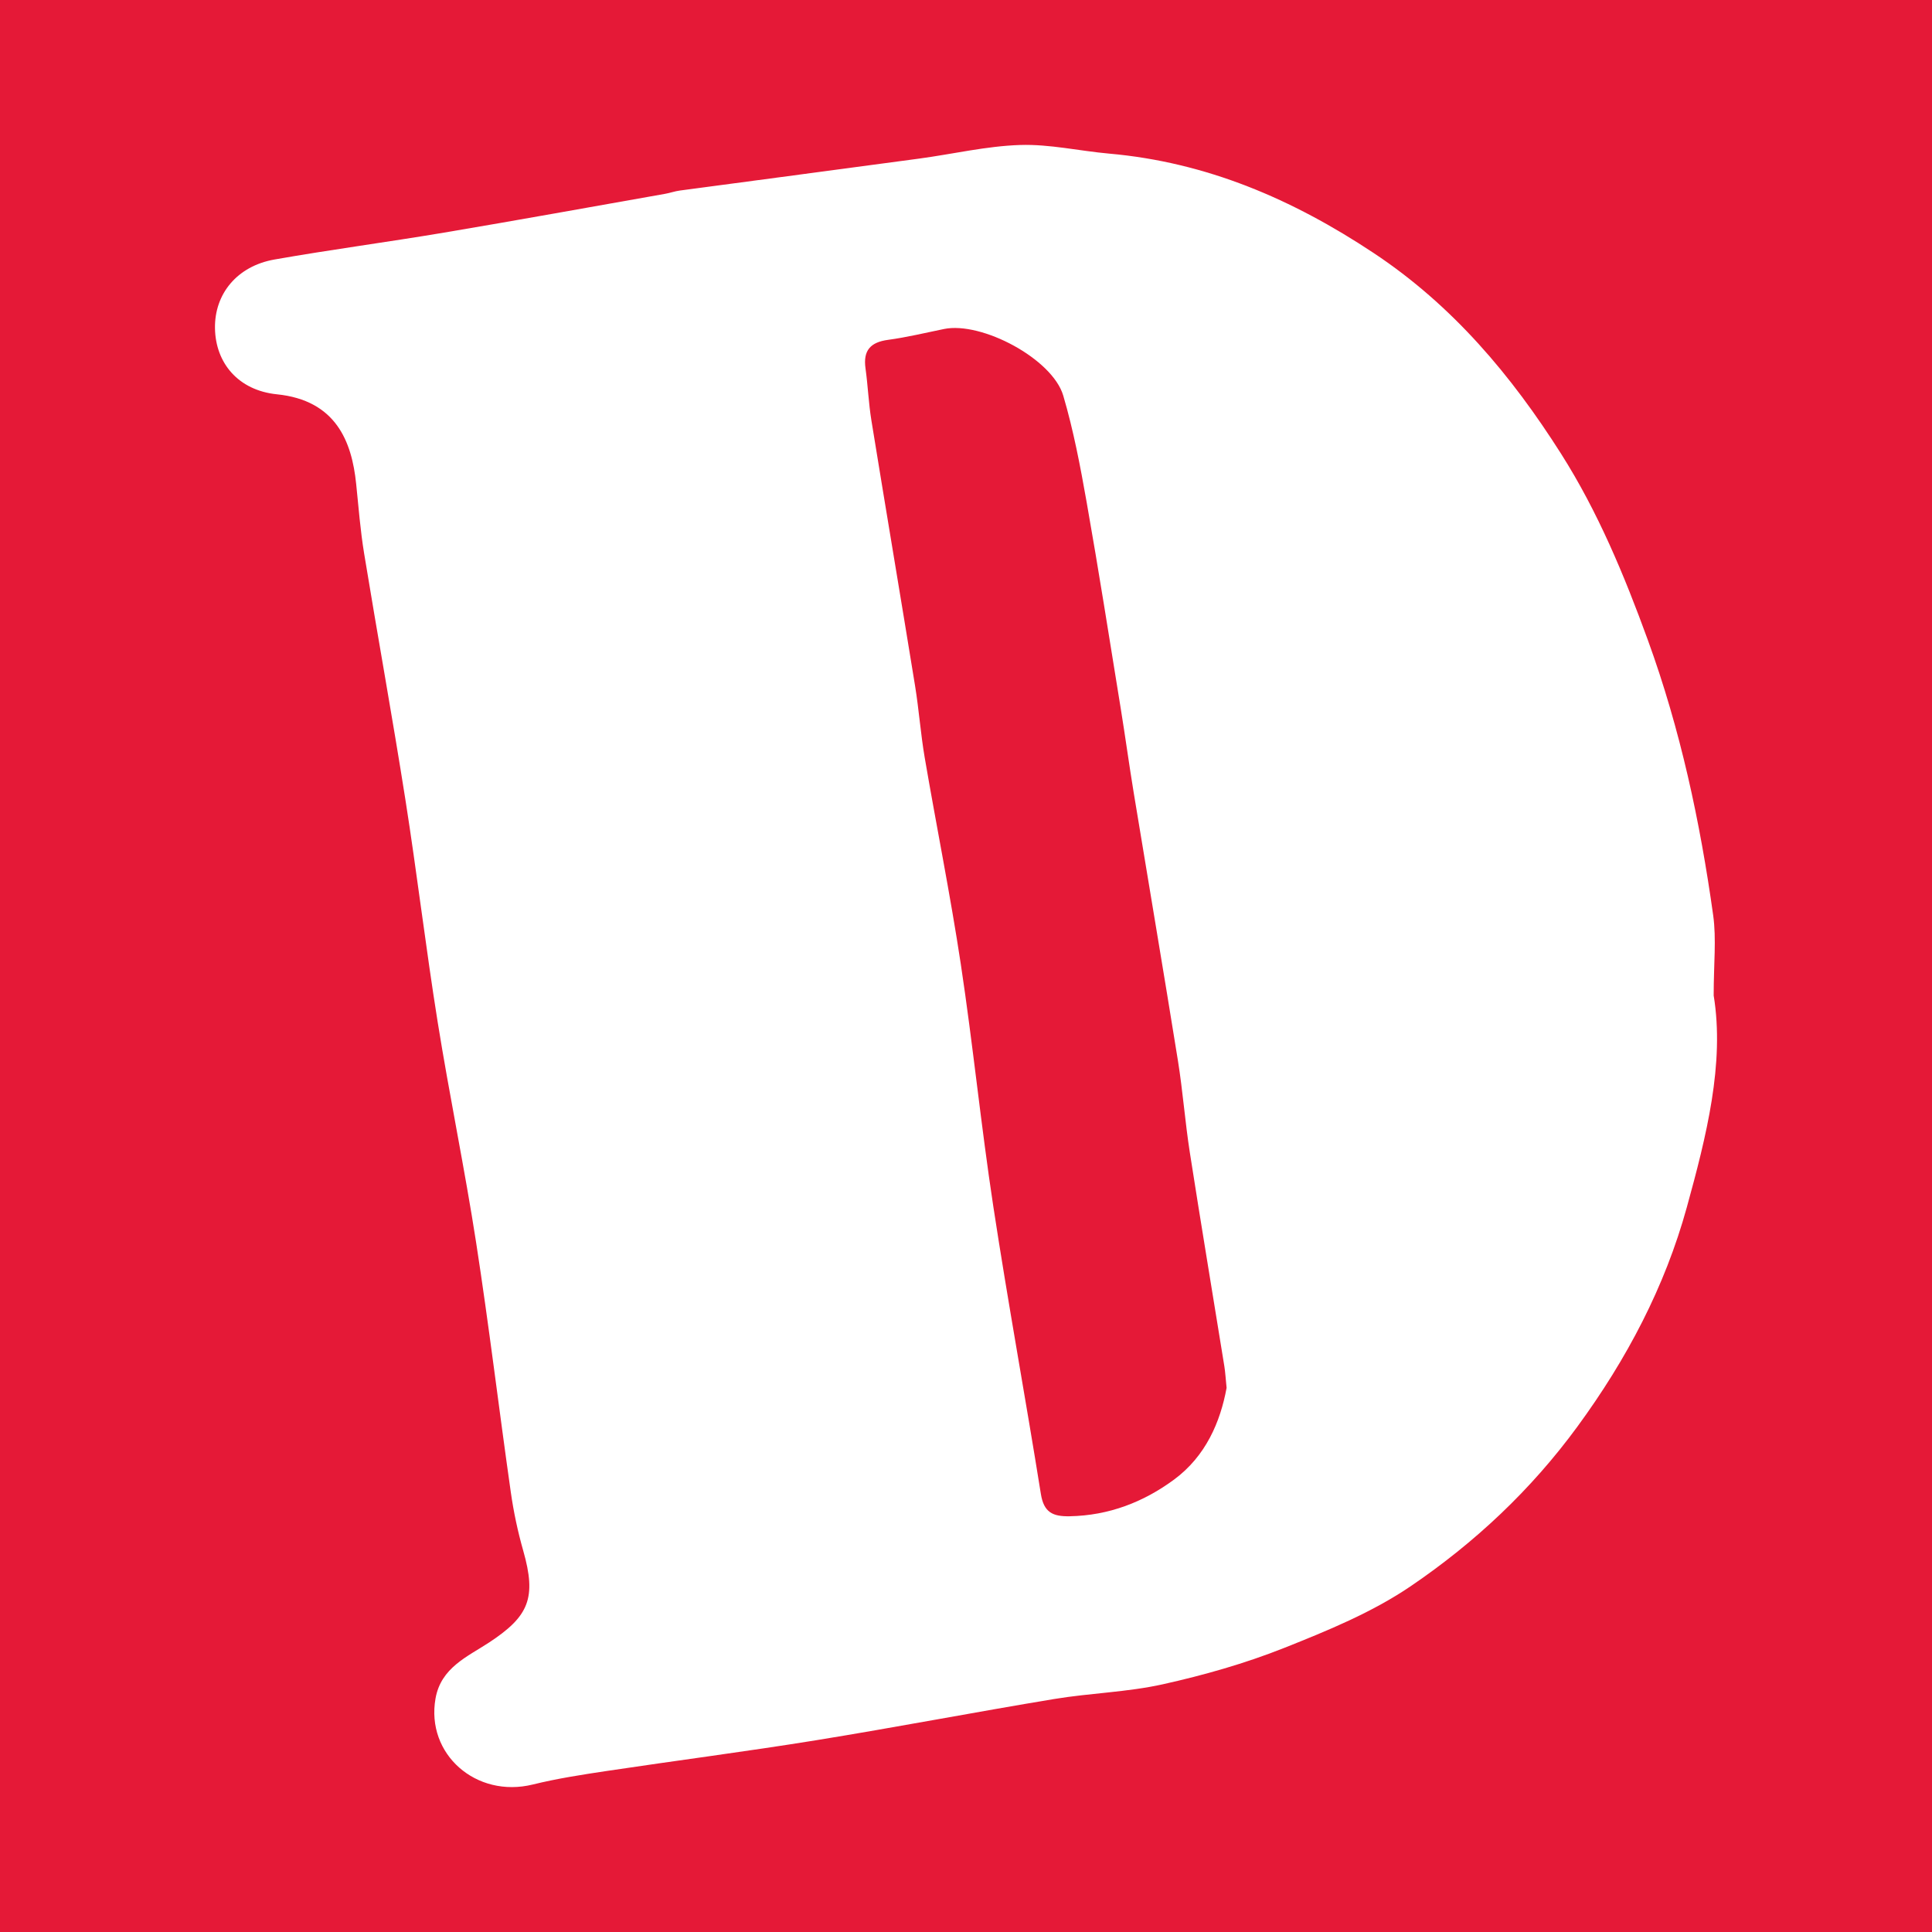 <?xml version="1.0" encoding="utf-8"?>
<!-- Generator: Adobe Illustrator 17.0.0, SVG Export Plug-In . SVG Version: 6.00 Build 0)  -->
<!DOCTYPE svg PUBLIC "-//W3C//DTD SVG 1.1//EN" "http://www.w3.org/Graphics/SVG/1.1/DTD/svg11.dtd">
<svg version="1.1" id="Layer_1" xmlns="http://www.w3.org/2000/svg" xmlns:xlink="http://www.w3.org/1999/xlink" x="0px" y="0px"
	 width="200px" height="200px" viewBox="0 0 200 200" enable-background="new 0 0 200 200" xml:space="preserve">
<rect fill="#E51937" width="200" height="200"/>
<g>
	<path fill="#FFFFFF" d="M177.399,103.051c1.15,7.032-0.755,14.578-2.783,21.937c-2.261,8.206-6.203,15.704-11.322,22.692
		c-4.83,6.593-10.63,12.014-17.243,16.513c-3.987,2.713-8.603,4.606-13.121,6.402c-4.047,1.609-8.294,2.814-12.551,3.761
		c-3.684,0.819-7.523,0.908-11.259,1.527c-8.217,1.36-16.399,2.933-24.62,4.264c-7.225,1.169-14.488,2.103-21.726,3.189
		c-2.551,0.383-5.112,0.779-7.613,1.395c-5.872,1.446-11.091-3.142-10.076-8.903c0.563-3.195,3.301-4.323,5.533-5.789
		c4.146-2.722,4.939-4.618,3.547-9.512c-0.564-1.982-0.997-4.017-1.287-6.057c-1.228-8.617-2.262-17.263-3.593-25.864
		c-1.181-7.632-2.761-15.202-3.981-22.828c-1.224-7.653-2.135-15.355-3.339-23.012c-1.338-8.504-2.88-16.975-4.271-25.471
		c-0.39-2.382-0.578-4.799-0.824-7.203c-0.45-4.408-2.104-8.653-8.208-9.274c-3.997-0.407-6.35-3.238-6.407-6.834
		c-0.057-3.558,2.287-6.437,6.154-7.118c5.833-1.028,11.71-1.801,17.552-2.784c7.638-1.286,15.259-2.669,22.887-4.016
		c0.51-0.09,1.005-0.269,1.517-0.338c8.264-1.108,16.532-2.194,24.795-3.31c3.483-0.47,6.949-1.295,10.441-1.408
		c3.06-0.099,6.14,0.62,9.219,0.893c10.086,0.893,18.97,4.708,27.379,10.288c8.194,5.437,14.264,12.683,19.404,20.784
		c3.806,5.999,6.533,12.551,8.979,19.276c3.375,9.277,5.41,18.797,6.766,28.501C177.69,97.207,177.399,99.752,177.399,103.051z
		 M126.977,143.67c-0.104-1.025-0.135-1.63-0.231-2.225c-1.192-7.386-2.426-14.765-3.578-22.158
		c-0.49-3.148-0.723-6.337-1.228-9.483c-1.486-9.253-3.058-18.493-4.578-27.741c-0.475-2.889-0.868-5.791-1.337-8.681
		c-1.159-7.139-2.279-14.285-3.537-21.406c-0.654-3.704-1.359-7.424-2.421-11.025c-1.122-3.803-8.441-7.69-12.34-6.894
		c-1.929,0.394-3.849,0.862-5.796,1.124c-1.827,0.246-2.591,1.099-2.335,2.944c0.249,1.79,0.32,3.606,0.609,5.387
		c1.487,9.166,3.036,18.322,4.523,27.488c0.4,2.466,0.577,4.97,0.998,7.432c1.219,7.129,2.655,14.223,3.735,21.372
		c1.259,8.338,2.094,16.739,3.364,25.075c1.515,9.944,3.338,19.841,4.925,29.774c0.307,1.92,1.238,2.343,2.983,2.31
		c4.046-0.076,7.642-1.462,10.808-3.799C124.81,150.751,126.329,147.212,126.977,143.67z"/>
</g>
</svg>
